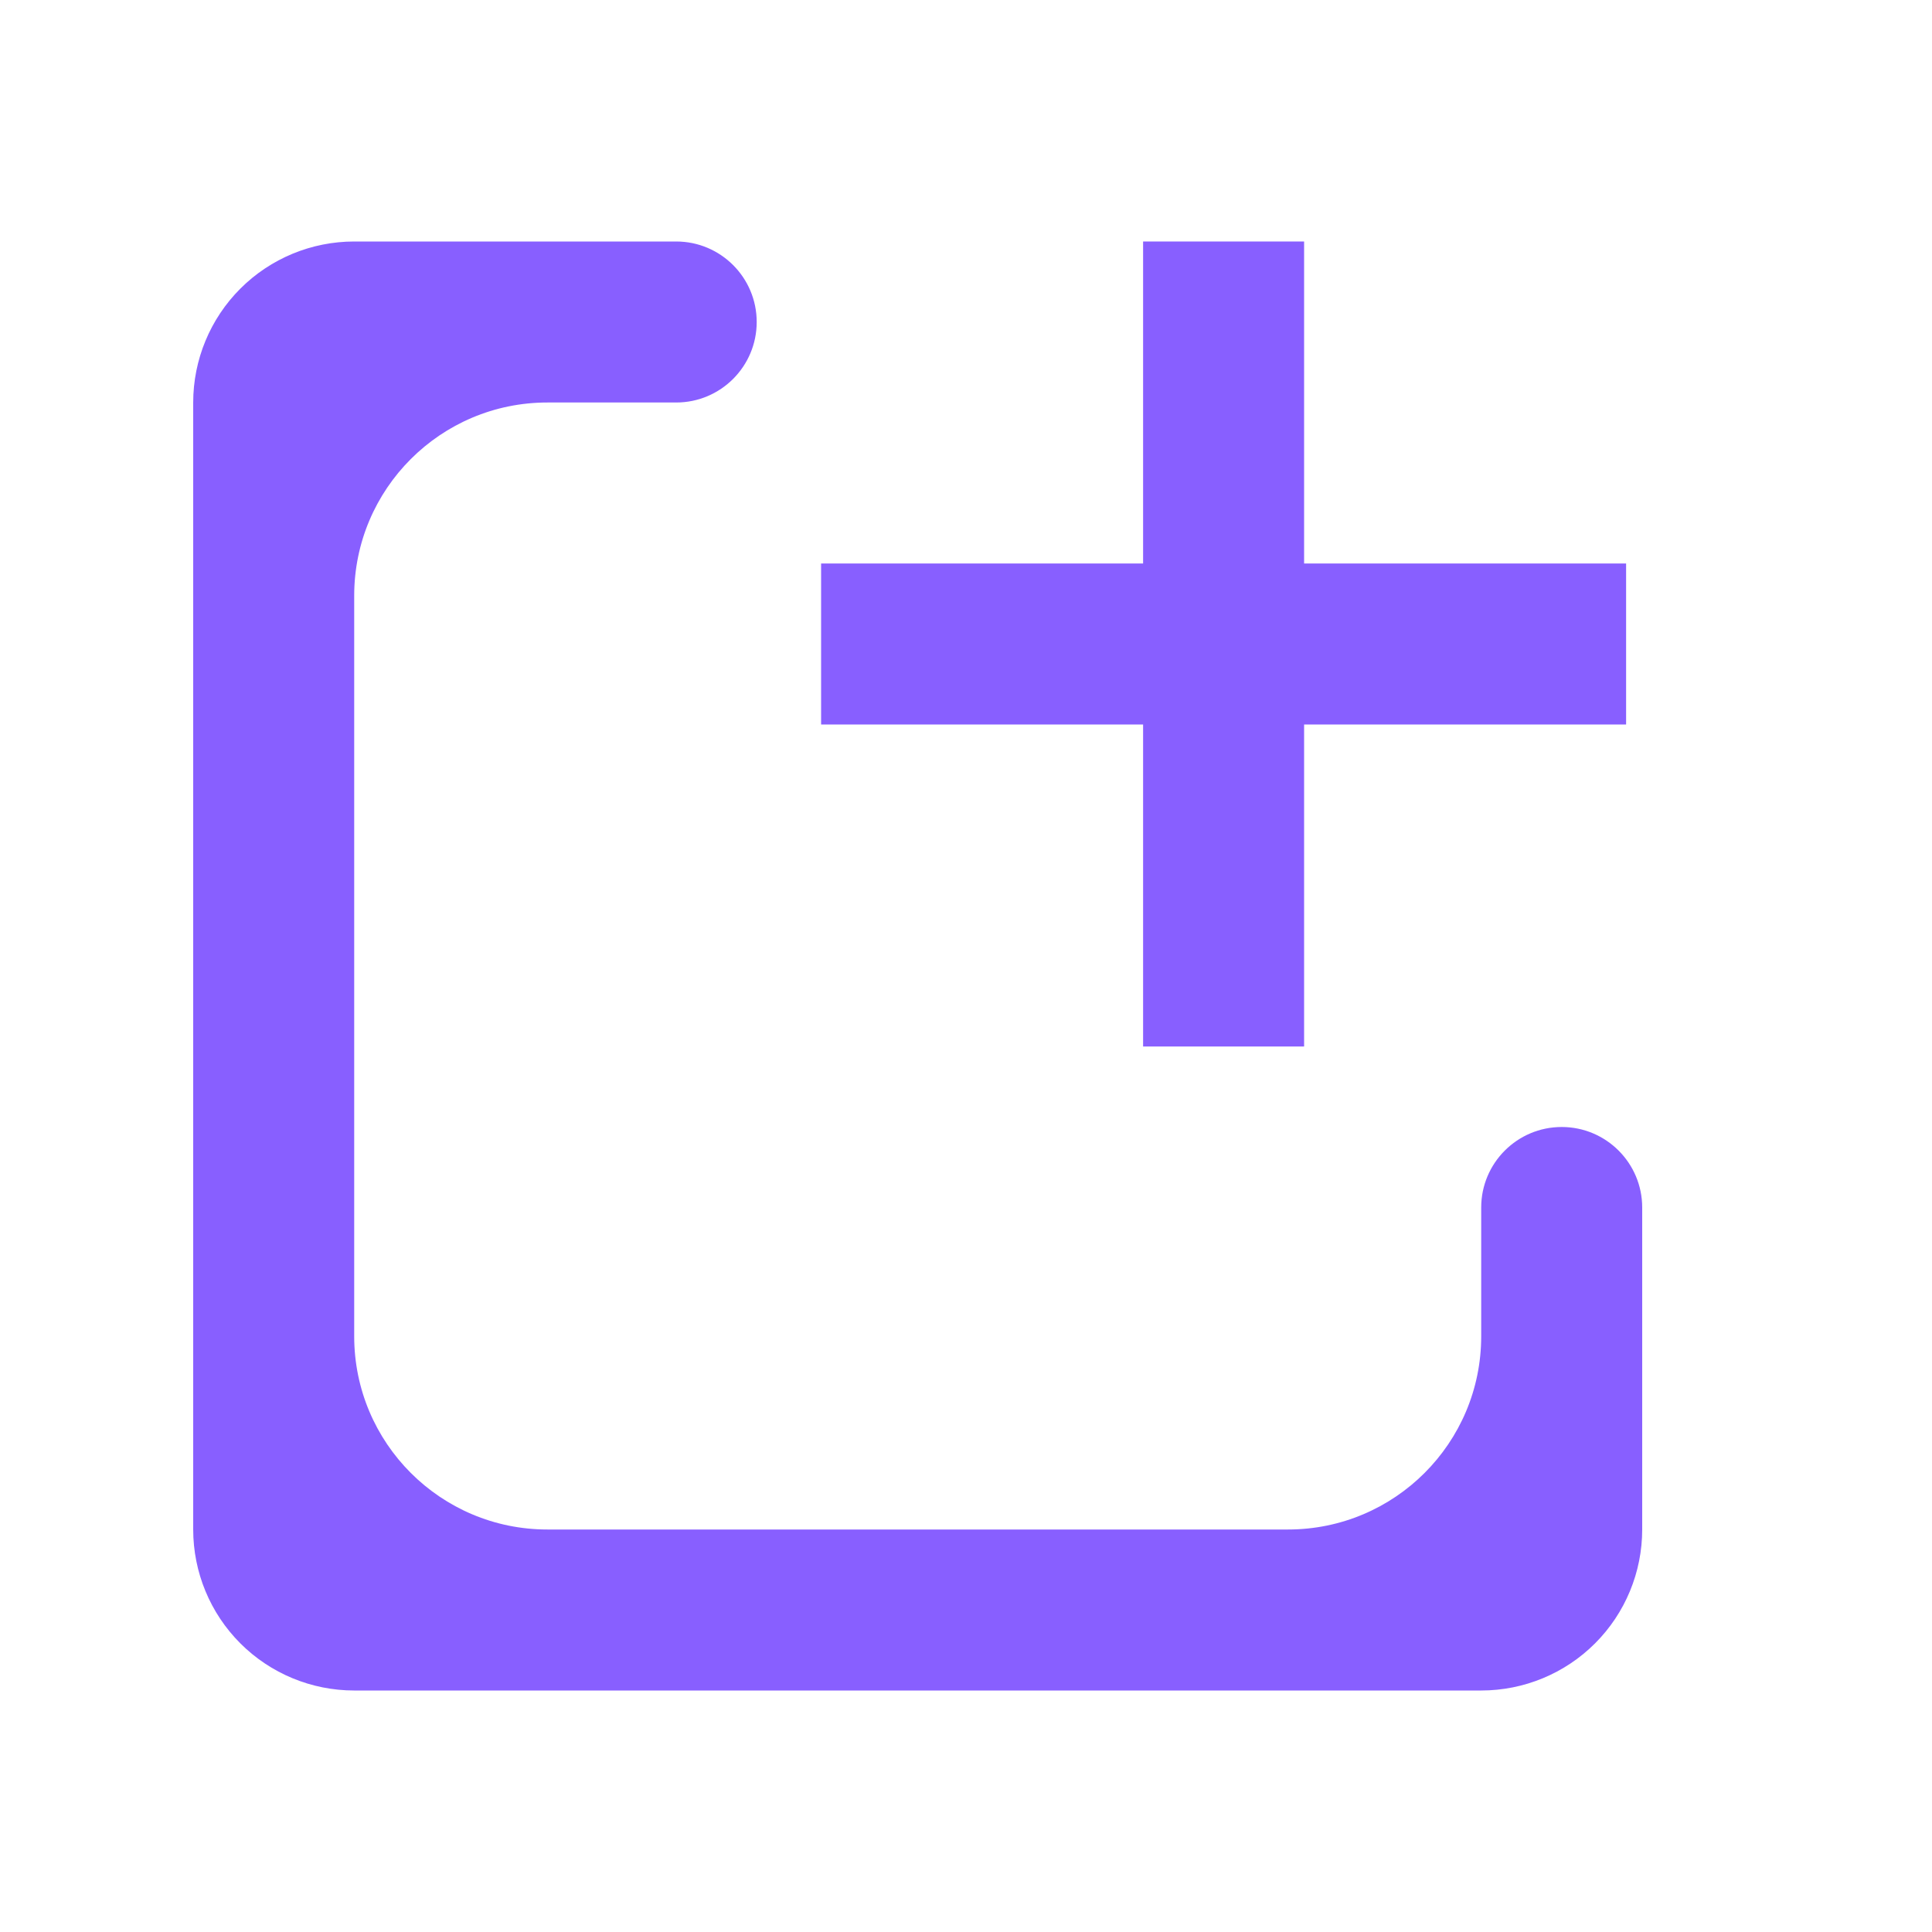 <svg width="30" height="30" viewBox="0 0 30 30" fill="none" xmlns="http://www.w3.org/2000/svg">
<path d="M24.25 17.5C24.94 17.5 25.5 18.06 25.5 18.75V23.75C25.5 24.413 25.237 25.049 24.768 25.518C24.299 25.987 23.663 26.25 23 26.25H5.5C4.837 26.25 4.201 25.987 3.732 25.518C3.263 25.049 3 24.413 3 23.75V6.25C3 5.587 3.263 4.951 3.732 4.482C4.201 4.013 4.837 3.75 5.5 3.75H10.5C11.19 3.75 11.75 4.31 11.75 5C11.75 5.69 11.19 6.25 10.5 6.25H8.5C6.843 6.25 5.5 7.593 5.5 9.25V20.75C5.5 22.407 6.843 23.75 8.5 23.75H20C21.657 23.75 23 22.407 23 20.75V18.75C23 18.06 23.56 17.5 24.25 17.5Z" fill="#885FFF"/>
<path d="M25.25 8.75H20.25V3.75H17.75V8.75H12.75V11.25H17.75V16.25H20.25V11.25H25.25V8.75Z" fill="#885FFF"/>
</svg>
